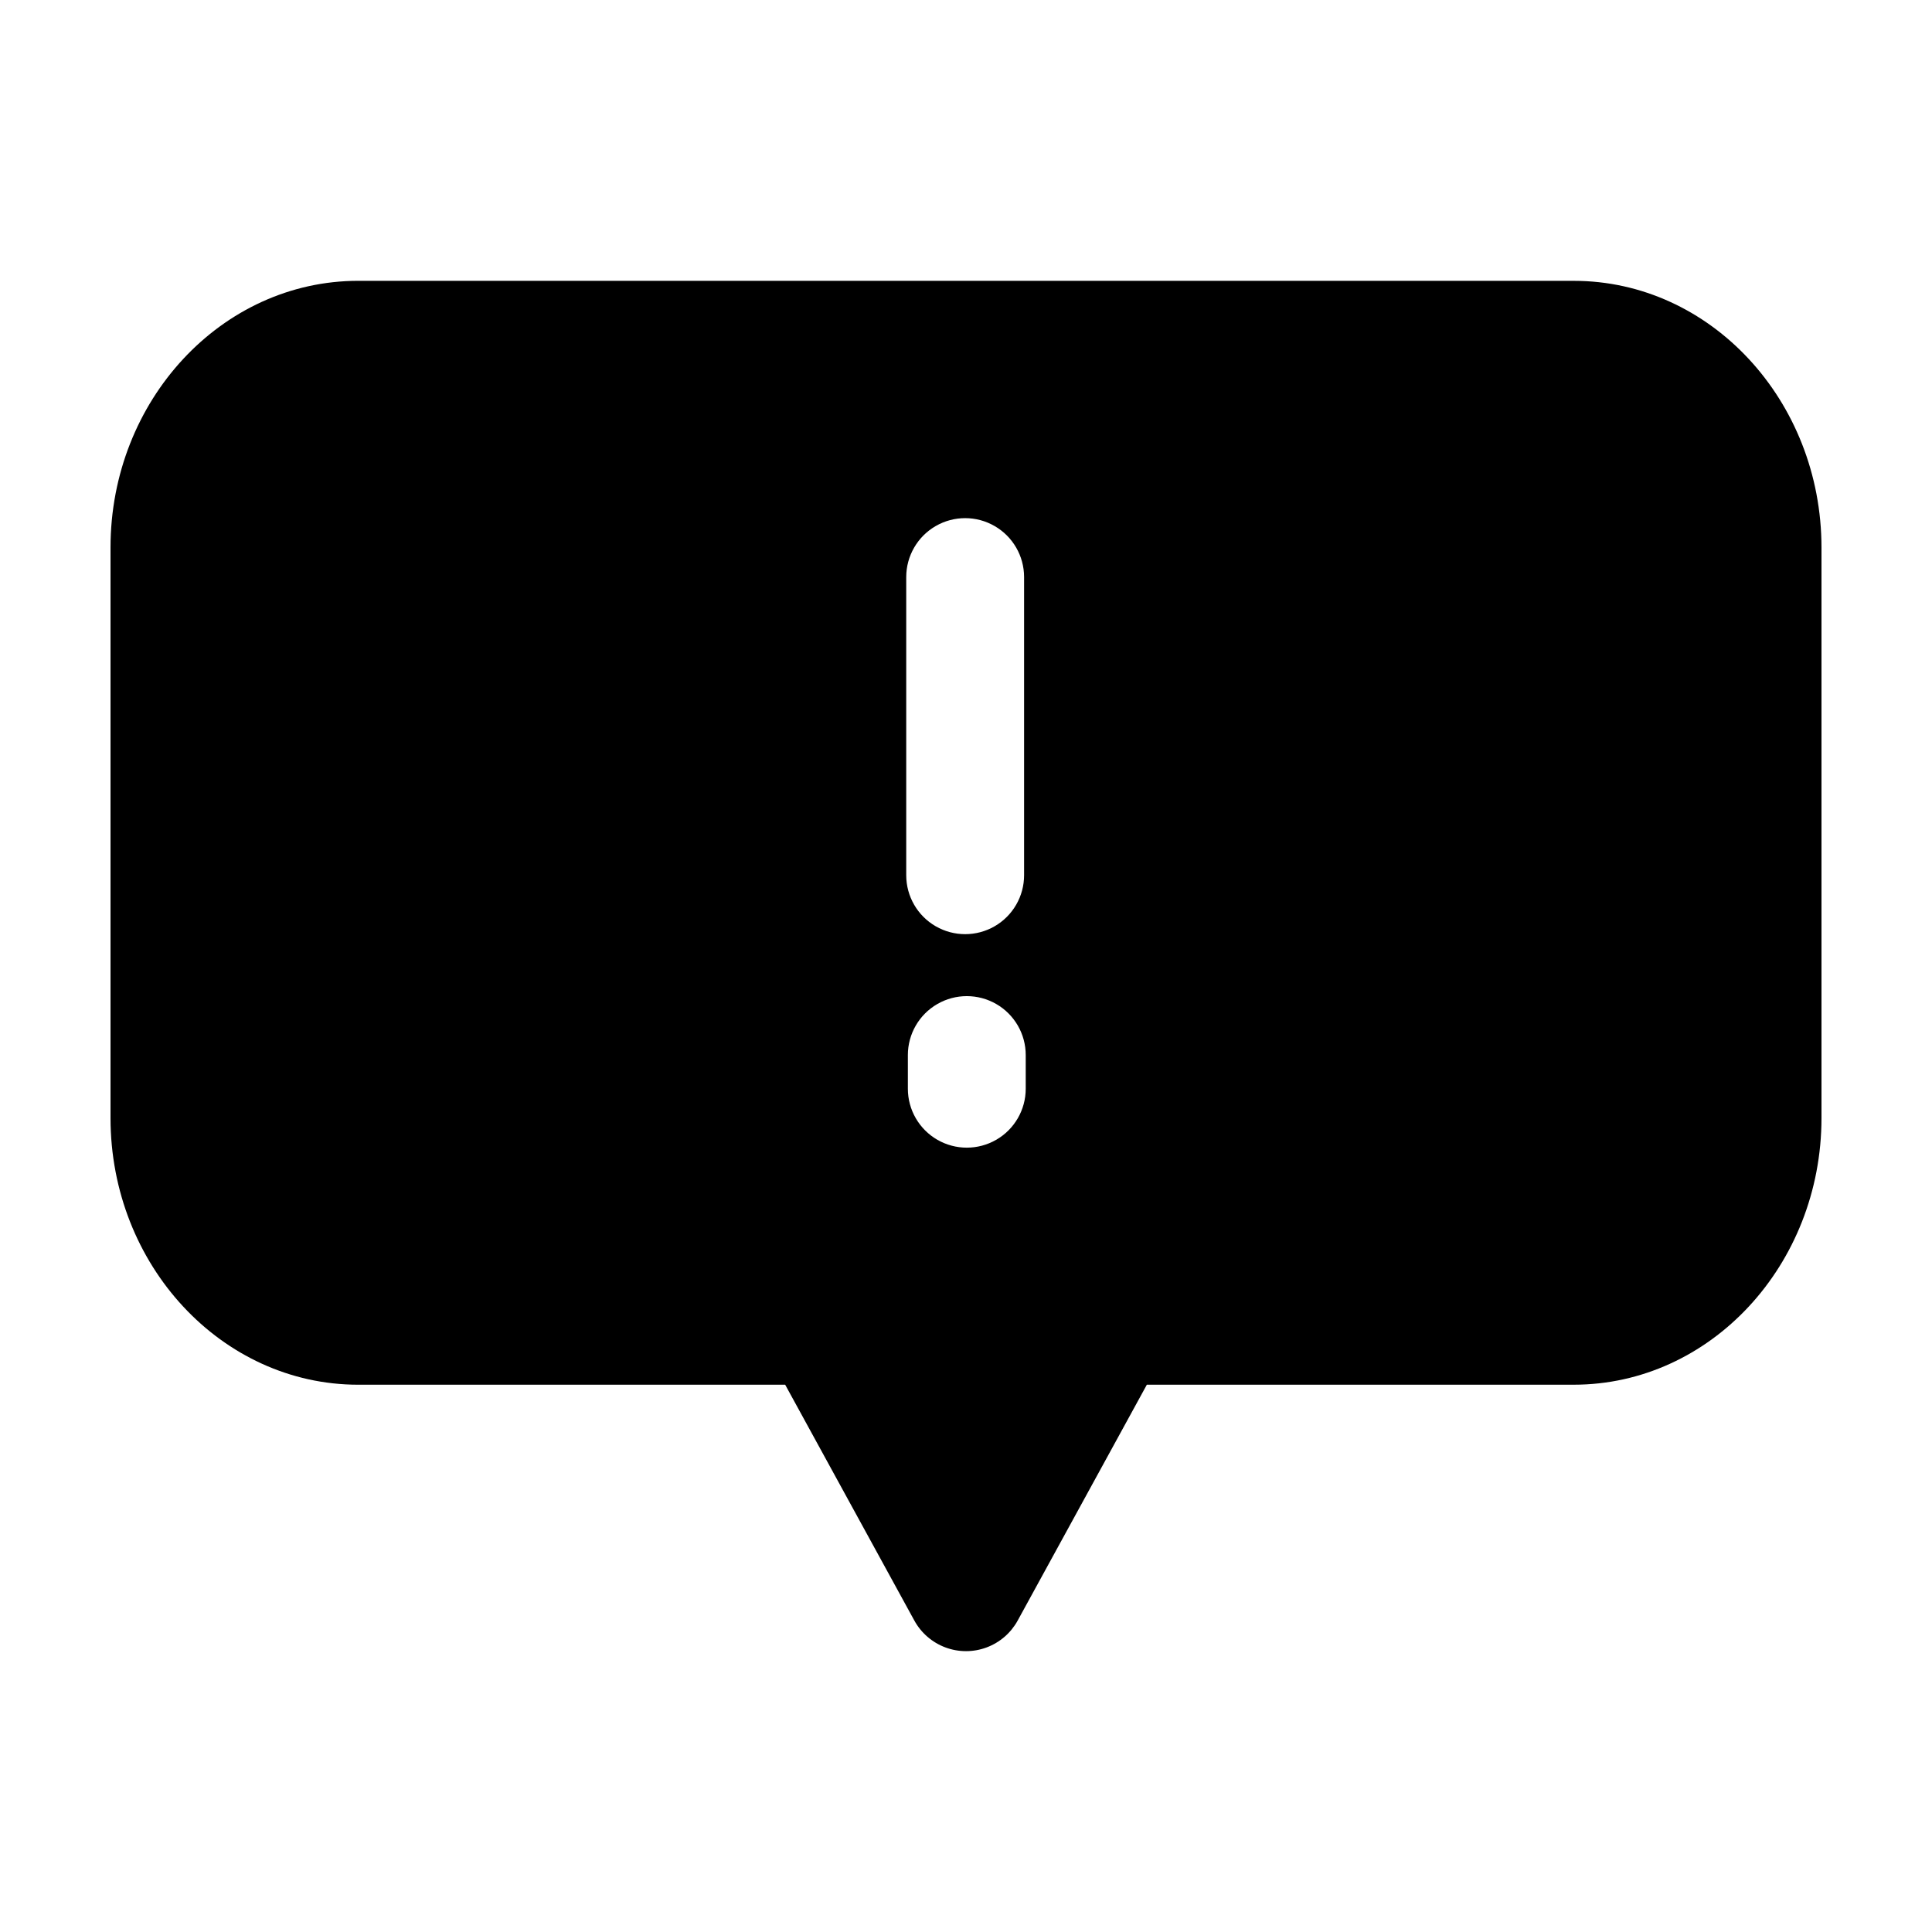 <?xml version="1.0" encoding="UTF-8"?>
<!-- Uploaded to: ICON Repo, www.svgrepo.com, Generator: ICON Repo Mixer Tools -->
<svg fill="#000000" width="800px" height="800px" version="1.1" viewBox="144 144 512 512" xmlns="http://www.w3.org/2000/svg">
 <path d="m561.06 218.42h-322.12c-36.199 0-65.652 31.707-65.652 70.684v151.17c0 38.98 29.453 70.691 65.652 70.691l113.14-0.004 34.23 62.504c1.805 3.289 4.731 5.816 8.246 7.125 3.512 1.309 7.383 1.309 10.898 0 3.512-1.309 6.438-3.836 8.242-7.125l34.23-62.504h113.14c36.199 0 65.648-31.707 65.648-70.688v-151.14c0-39-29.449-70.707-65.648-70.707zm-176.9 78.512c0-5.578 2.977-10.734 7.809-13.523 4.832-2.793 10.785-2.793 15.617 0 4.832 2.789 7.809 7.945 7.809 13.523v79.012c0 5.582-2.977 10.738-7.809 13.527-4.832 2.789-10.785 2.789-15.617 0-4.832-2.789-7.809-7.945-7.809-13.527zm31.668 135.59v0.004c0 5.578-2.977 10.734-7.809 13.523-4.832 2.789-10.785 2.789-15.617 0-4.832-2.789-7.809-7.945-7.809-13.523v-8.926c0-5.578 2.977-10.734 7.809-13.523 4.832-2.789 10.785-2.789 15.617 0 4.832 2.789 7.809 7.945 7.809 13.523z"/>
</svg>